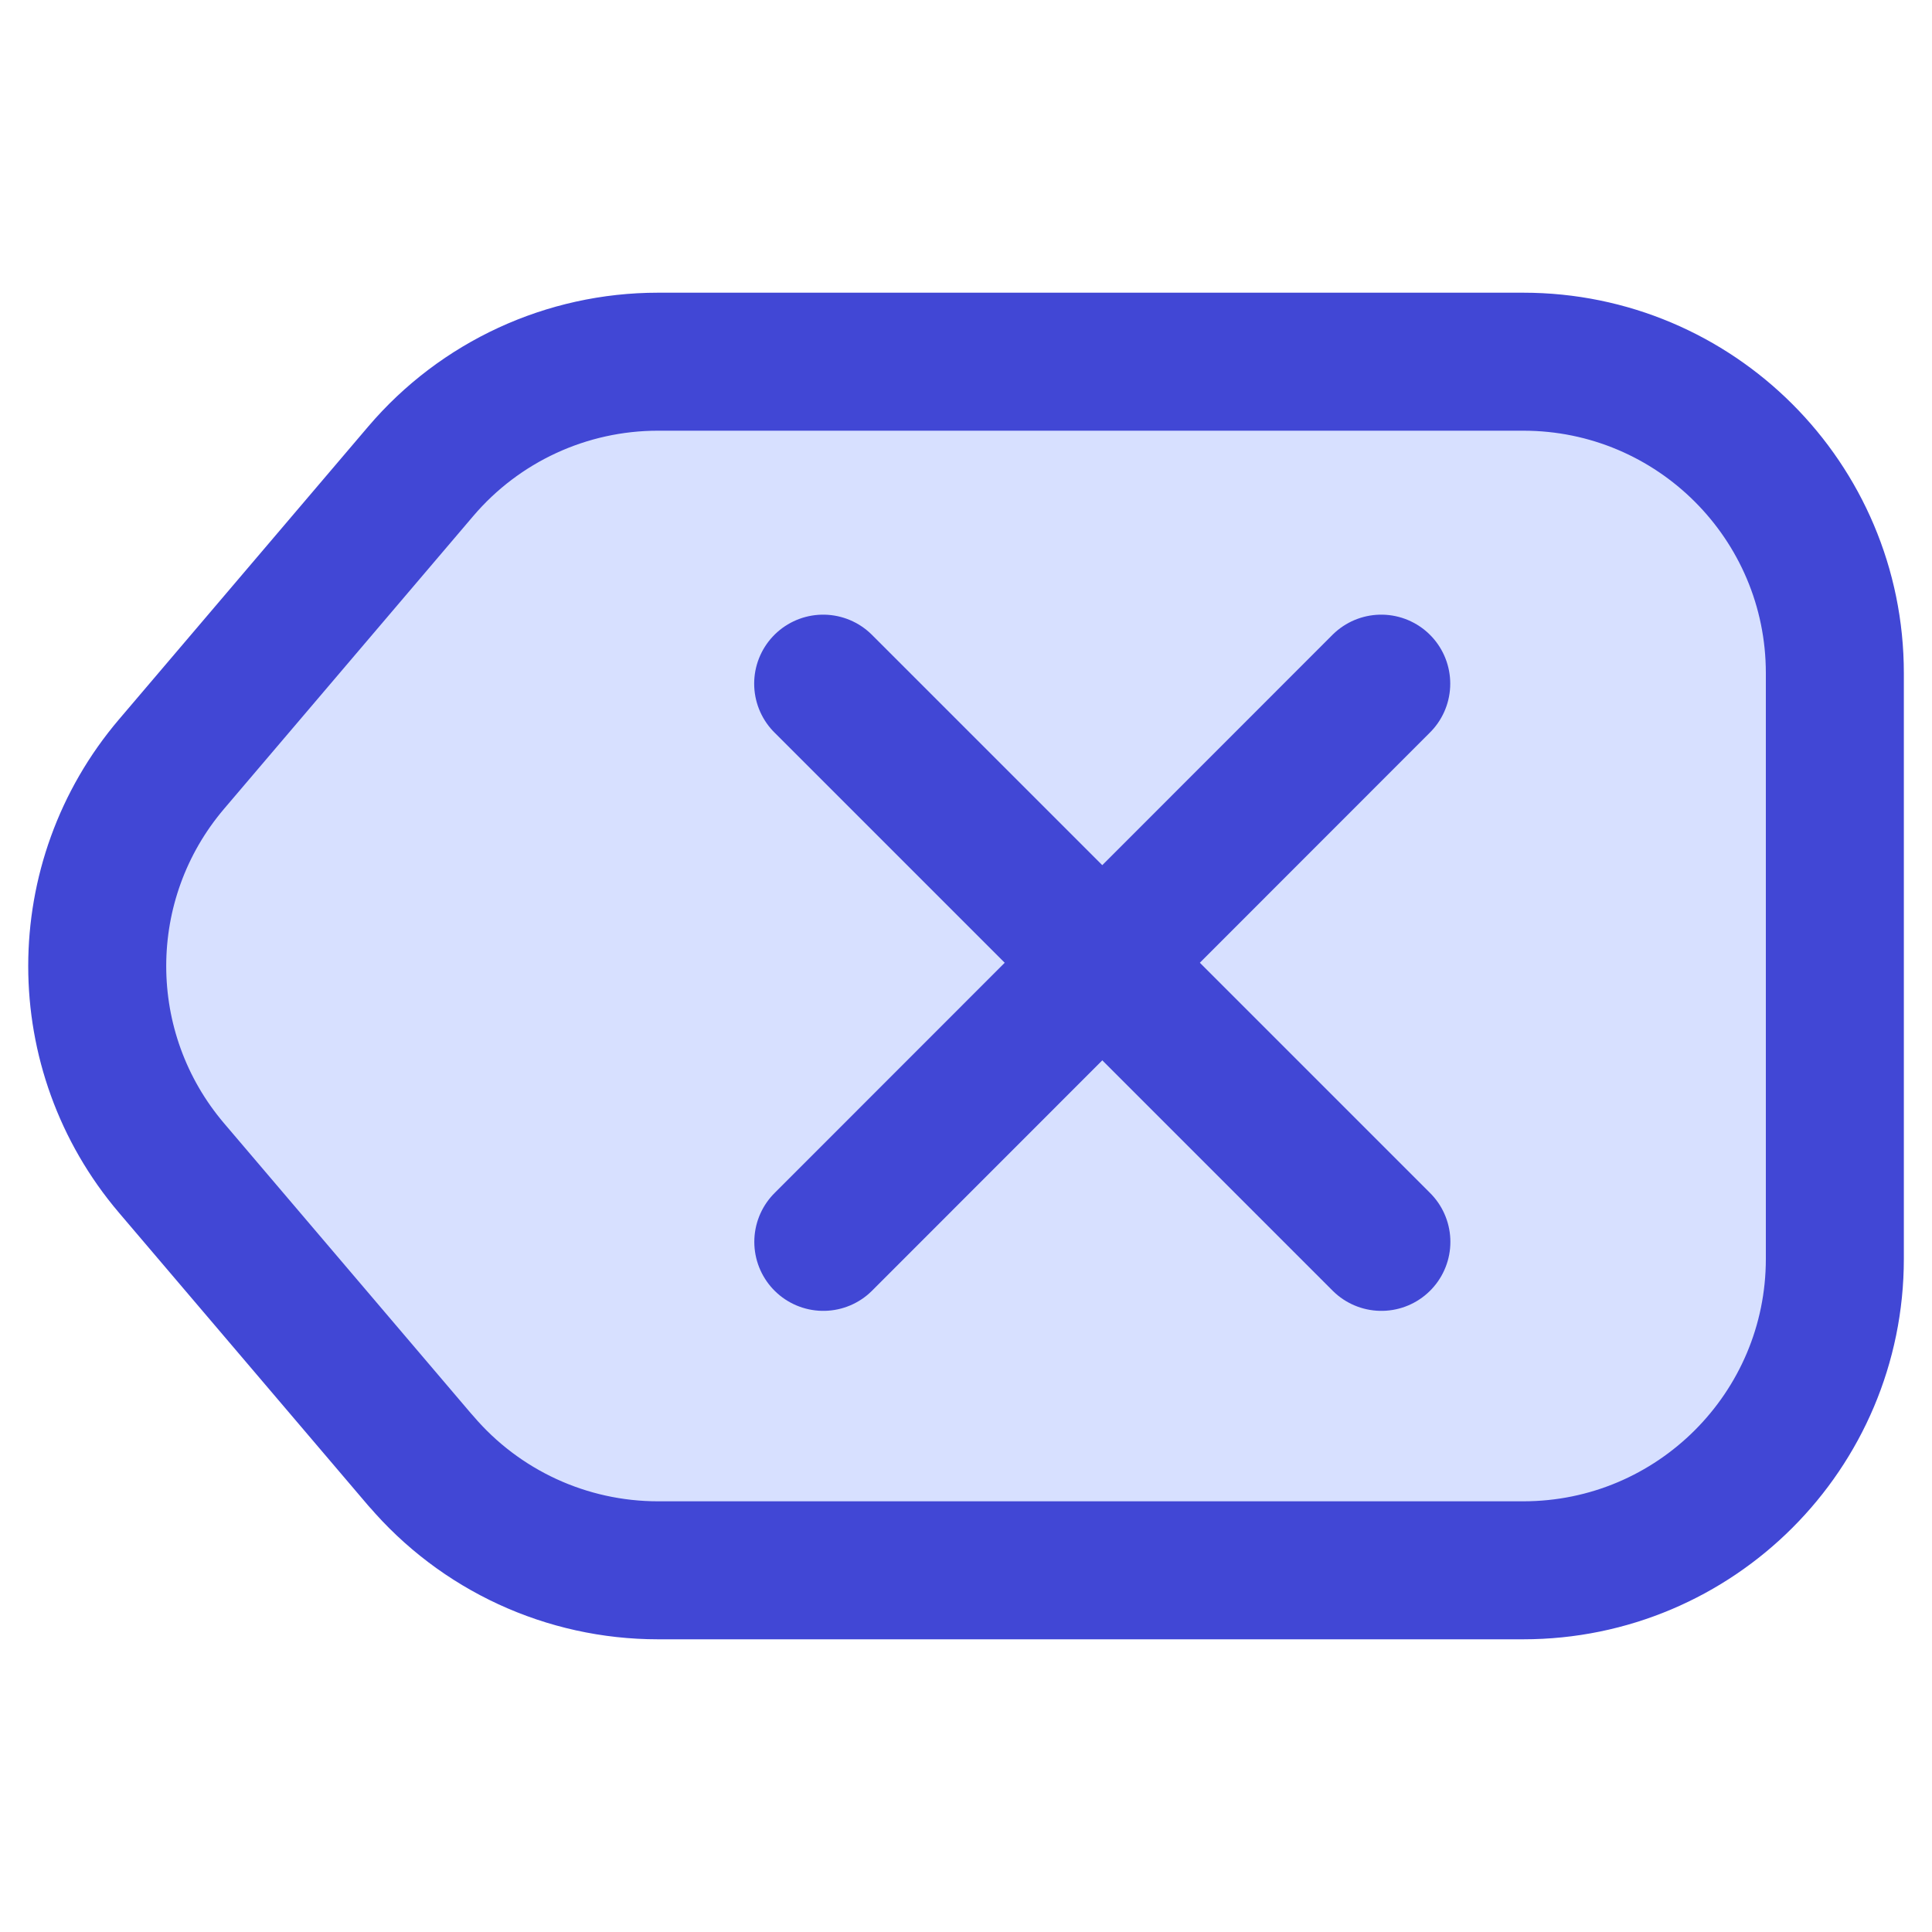 <svg xmlns="http://www.w3.org/2000/svg" fill="none" viewBox="0 0 14 14" id="Delete-Keyboard--Streamline-Core"><desc>Delete Keyboard Streamline Icon: https://streamlinehq.com</desc><g id="delete-keyboard"><path id="rectangle 628" fill="#d7e0ff" stroke="#4147d5" stroke-linecap="round" stroke-linejoin="round" d="M3.049 10.585C3.478 11.089 4.106 11.379 4.768 11.379H11.038C12.285 11.379 13.296 10.368 13.296 9.122V4.878C13.296 3.631 12.285 2.621 11.038 2.621H4.768C4.106 2.621 3.478 2.911 3.049 3.415L1.243 5.537C0.525 6.381 0.525 7.62 1.243 8.464L3.049 10.586Z" stroke-width="1"></path><path id="vector 581" stroke="#4147d5" stroke-linecap="round" stroke-linejoin="round" d="M5.965 4.954L10.01 8.999" stroke-width="1"></path><path id="vector 582" stroke="#4147d5" stroke-linecap="round" stroke-linejoin="round" d="M10.009 4.954L5.966 8.999" stroke-width="1"></path></g></svg>